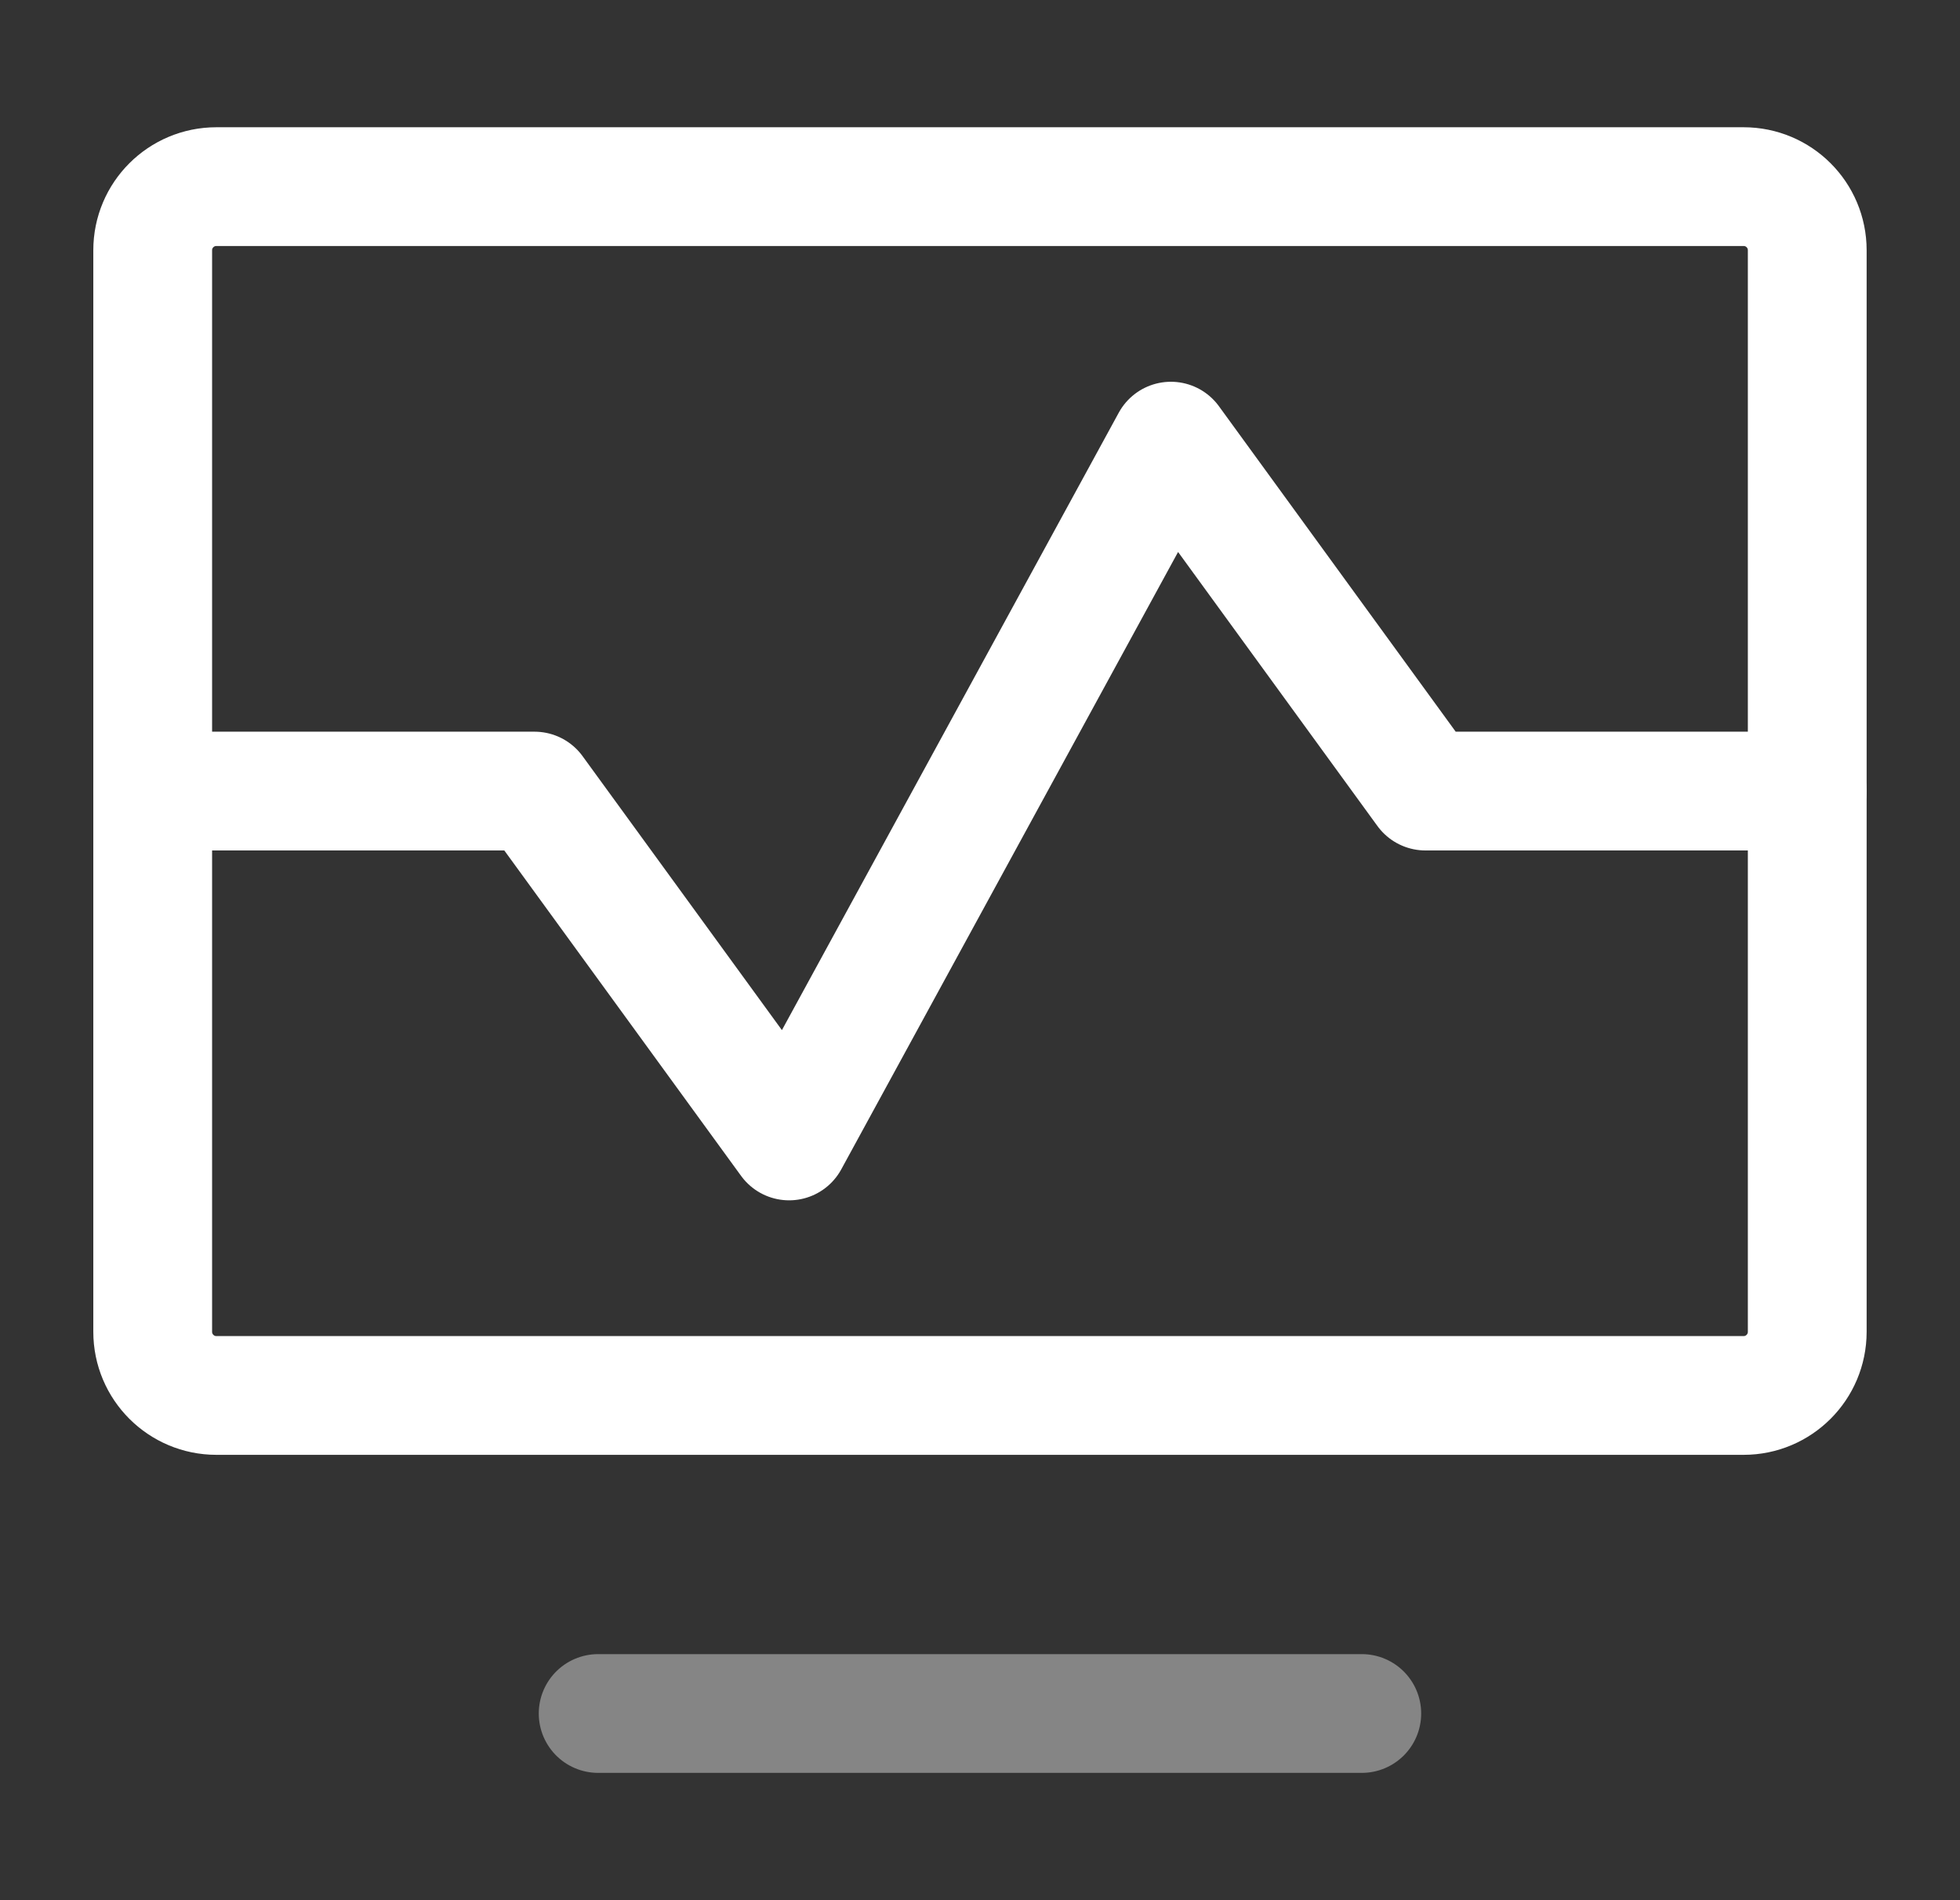 <svg width="33" height="32" viewBox="0 0 33 32" fill="none" xmlns="http://www.w3.org/2000/svg">
<rect x="0" y="0" width="33" height="32" fill="#333333" stroke="none"/>
<path d="M29.357 3.143H3.643C3.051 3.143 2.571 3.622 2.571 4.214V22.428C2.571 23.02 3.051 23.5 3.643 23.5H29.357C29.949 23.5 30.428 23.02 30.428 22.428V4.214C30.428 3.622 29.949 3.143 29.357 3.143Z" stroke="white" stroke-width="2" stroke-linecap="round" stroke-linejoin="round"/>
<path d="M2.571 13.322H9L13.286 19.214L19.714 7.429L24 13.322H30.428" stroke="white" stroke-width="2" stroke-linecap="round" stroke-linejoin="round"/>
<path opacity="0.4" d="M10.071 28.856H22.928" stroke="white" stroke-width="2" stroke-linecap="round" stroke-linejoin="round"/>
</svg>
